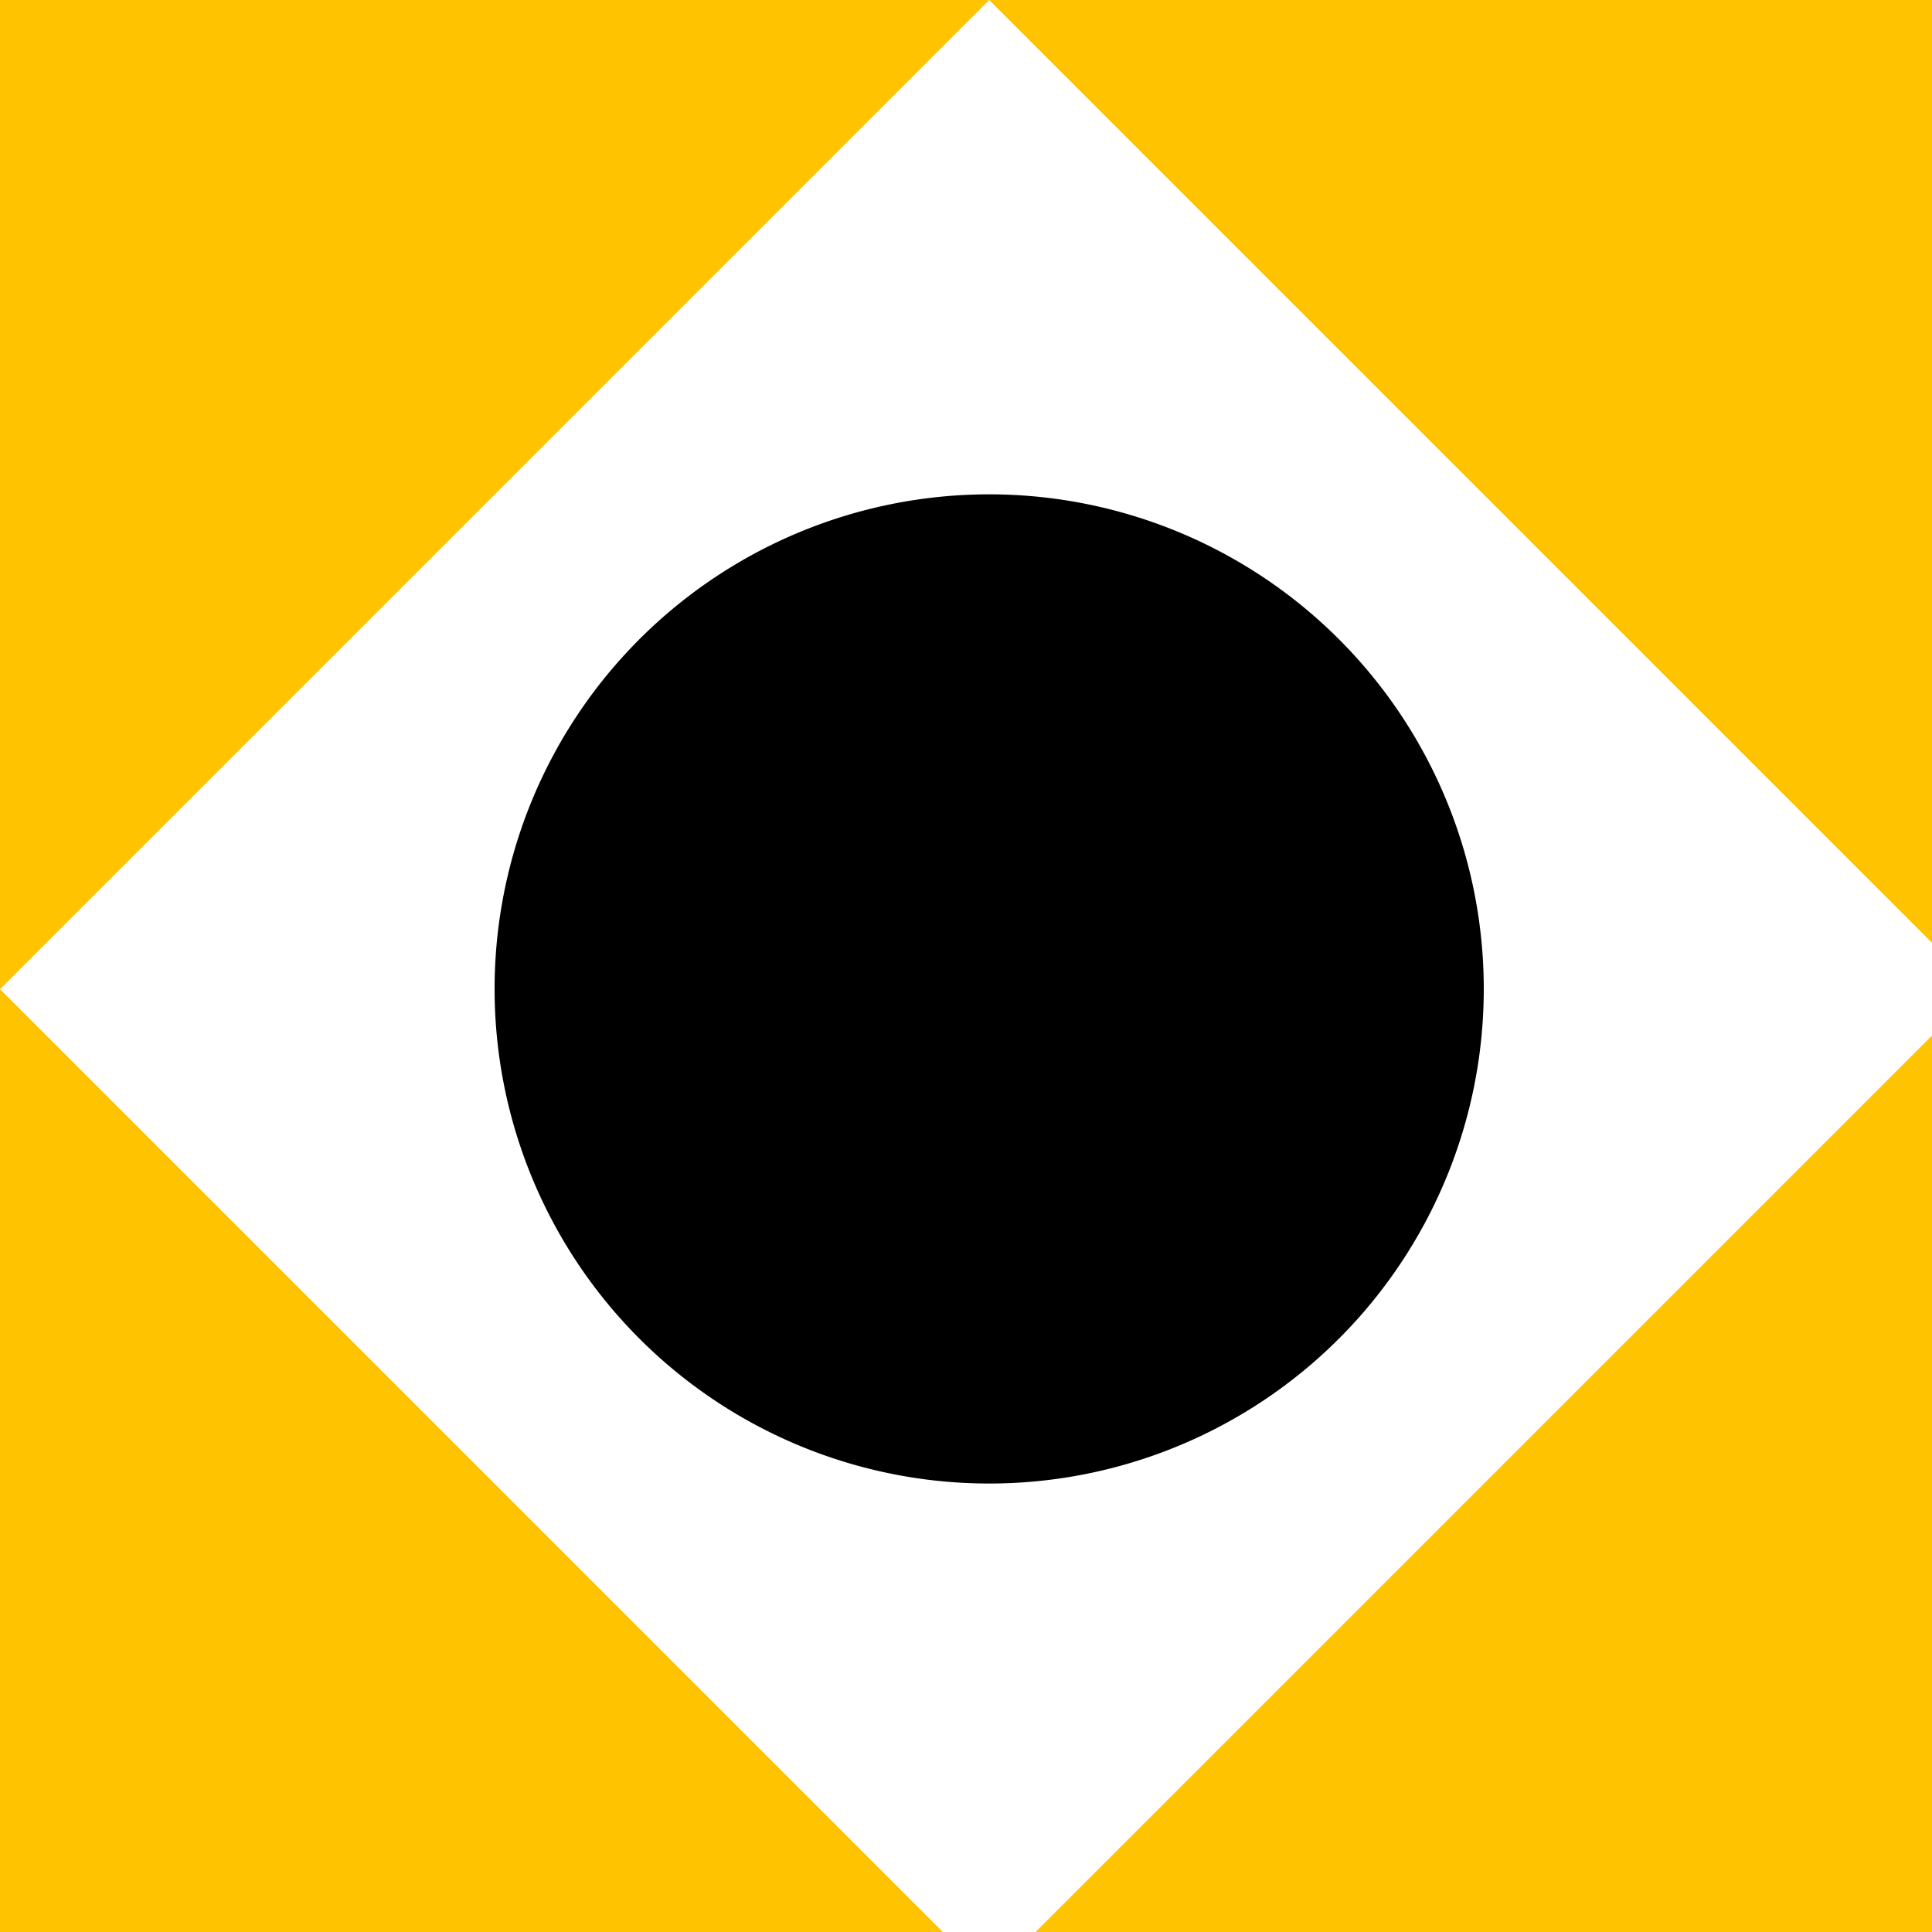 <!--

Generated by DrawGPT.
Free, open source, AI generated images in SVG, PNG, and HTML Canvas format.
https://drawgpt.ai

Created: 2023-09-26T05:23:17.120Z
Link: https://drawgpt.ai/prompt/26627/

-->
<svg xmlns="http://www.w3.org/2000/svg" xmlns:xlink="http://www.w3.org/1999/xlink" width="500" height="500"><defs/><g><rect fill="#FFC300" stroke="none" x="0" y="0" width="512" height="512"/><path fill="#FFFFFF" stroke="none" paint-order="stroke fill markers" d=" M 256 0 L 0 256 L 256 512 L 512 256 L 256 0"/><path fill="#000000" stroke="none" paint-order="stroke fill markers" d=" M 384 256 A 128 128 0 1 1 384 255.872"/></g></svg>